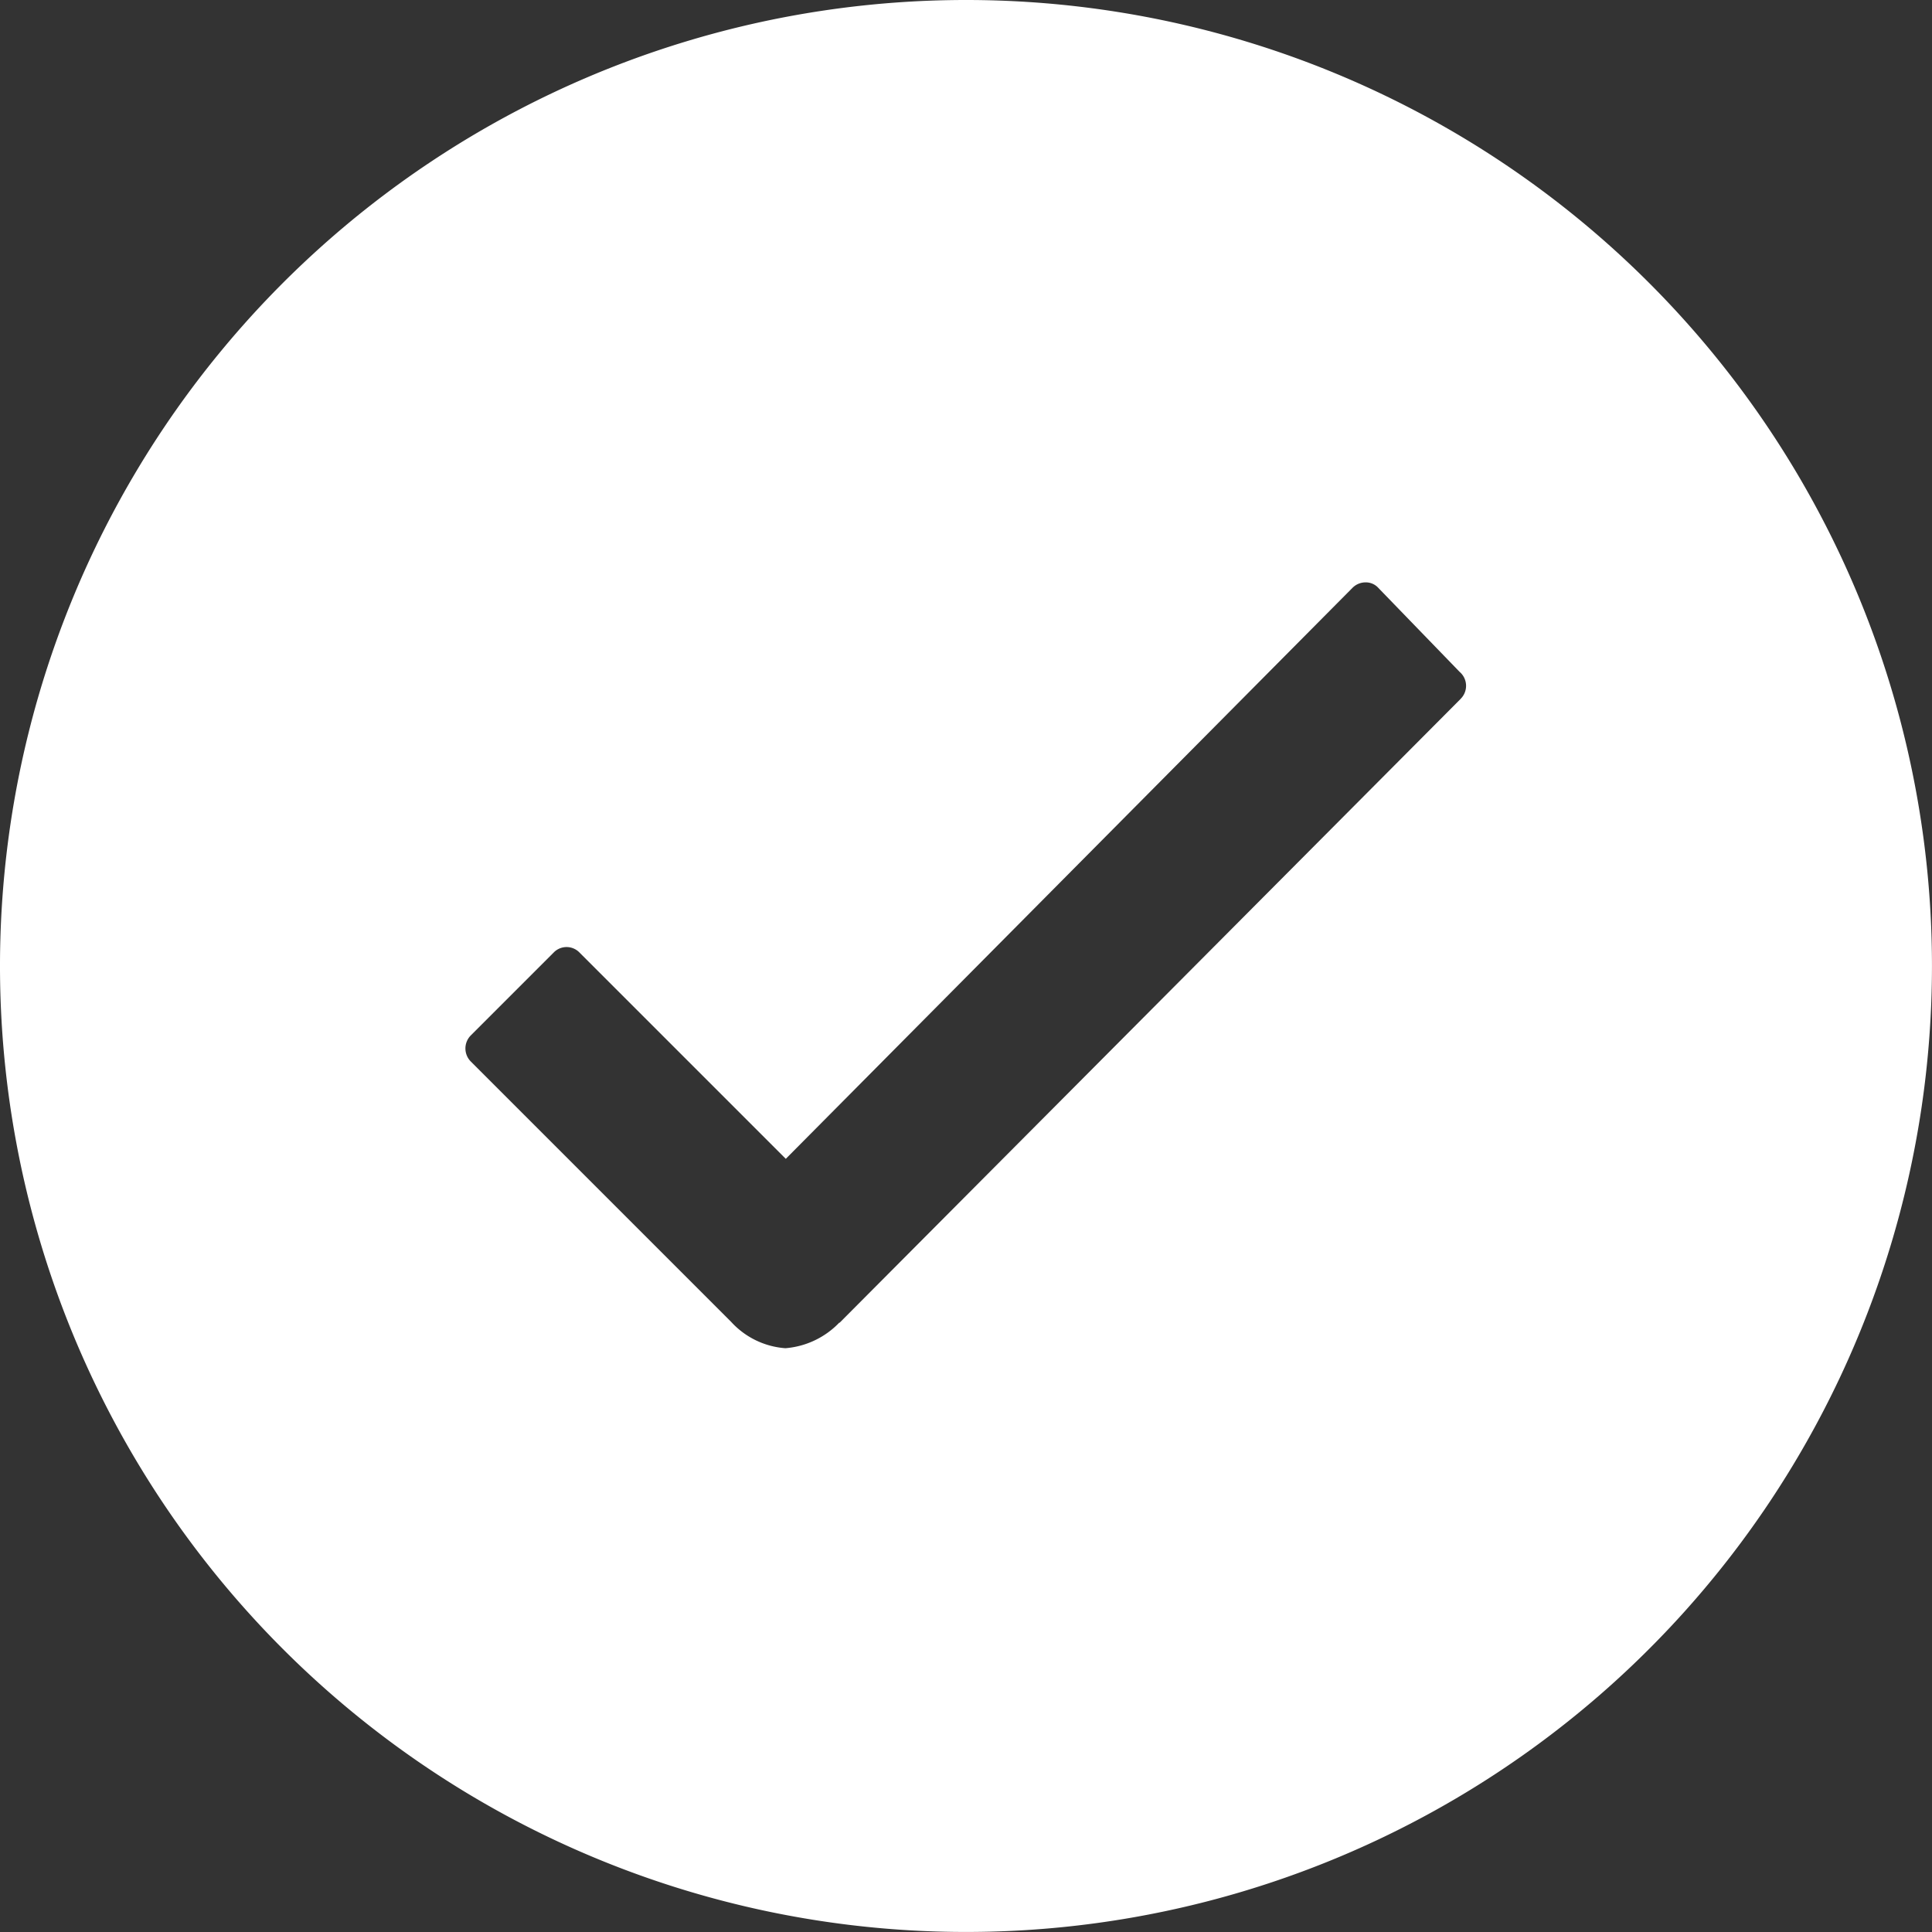 <svg viewBox="0 0 56.141 56.141" height="56.141" width="56.141" xmlns="http://www.w3.org/2000/svg">
  <rect x="0" y="0" width="56.141" height="56.141" fill="#333333" stroke="none"/>
  <path fill="#FFFFFF" transform="translate(-3.375 -3.375)" d="M31.445,3.375a28.07,28.07,0,1,0,28.07,28.07A28.066,28.066,0,0,0,31.445,3.375Zm14.373,20.31L27.775,41.81h-.013a2.437,2.437,0,0,1-1.565.742,2.363,2.363,0,0,1-1.579-.769l-7.557-7.557a.538.538,0,0,1,0-.769l2.4-2.4a.522.522,0,0,1,.756,0l5.992,5.992L42.673,20.46a.533.533,0,0,1,.378-.162.49.49,0,0,1,.378.162L45.791,22.9a.532.532,0,0,1,.027.783Z" data-name="Icon ion-ios-checkmark-circle" id="Icon_ion-ios-checkmark-circle"></path>
</svg>
